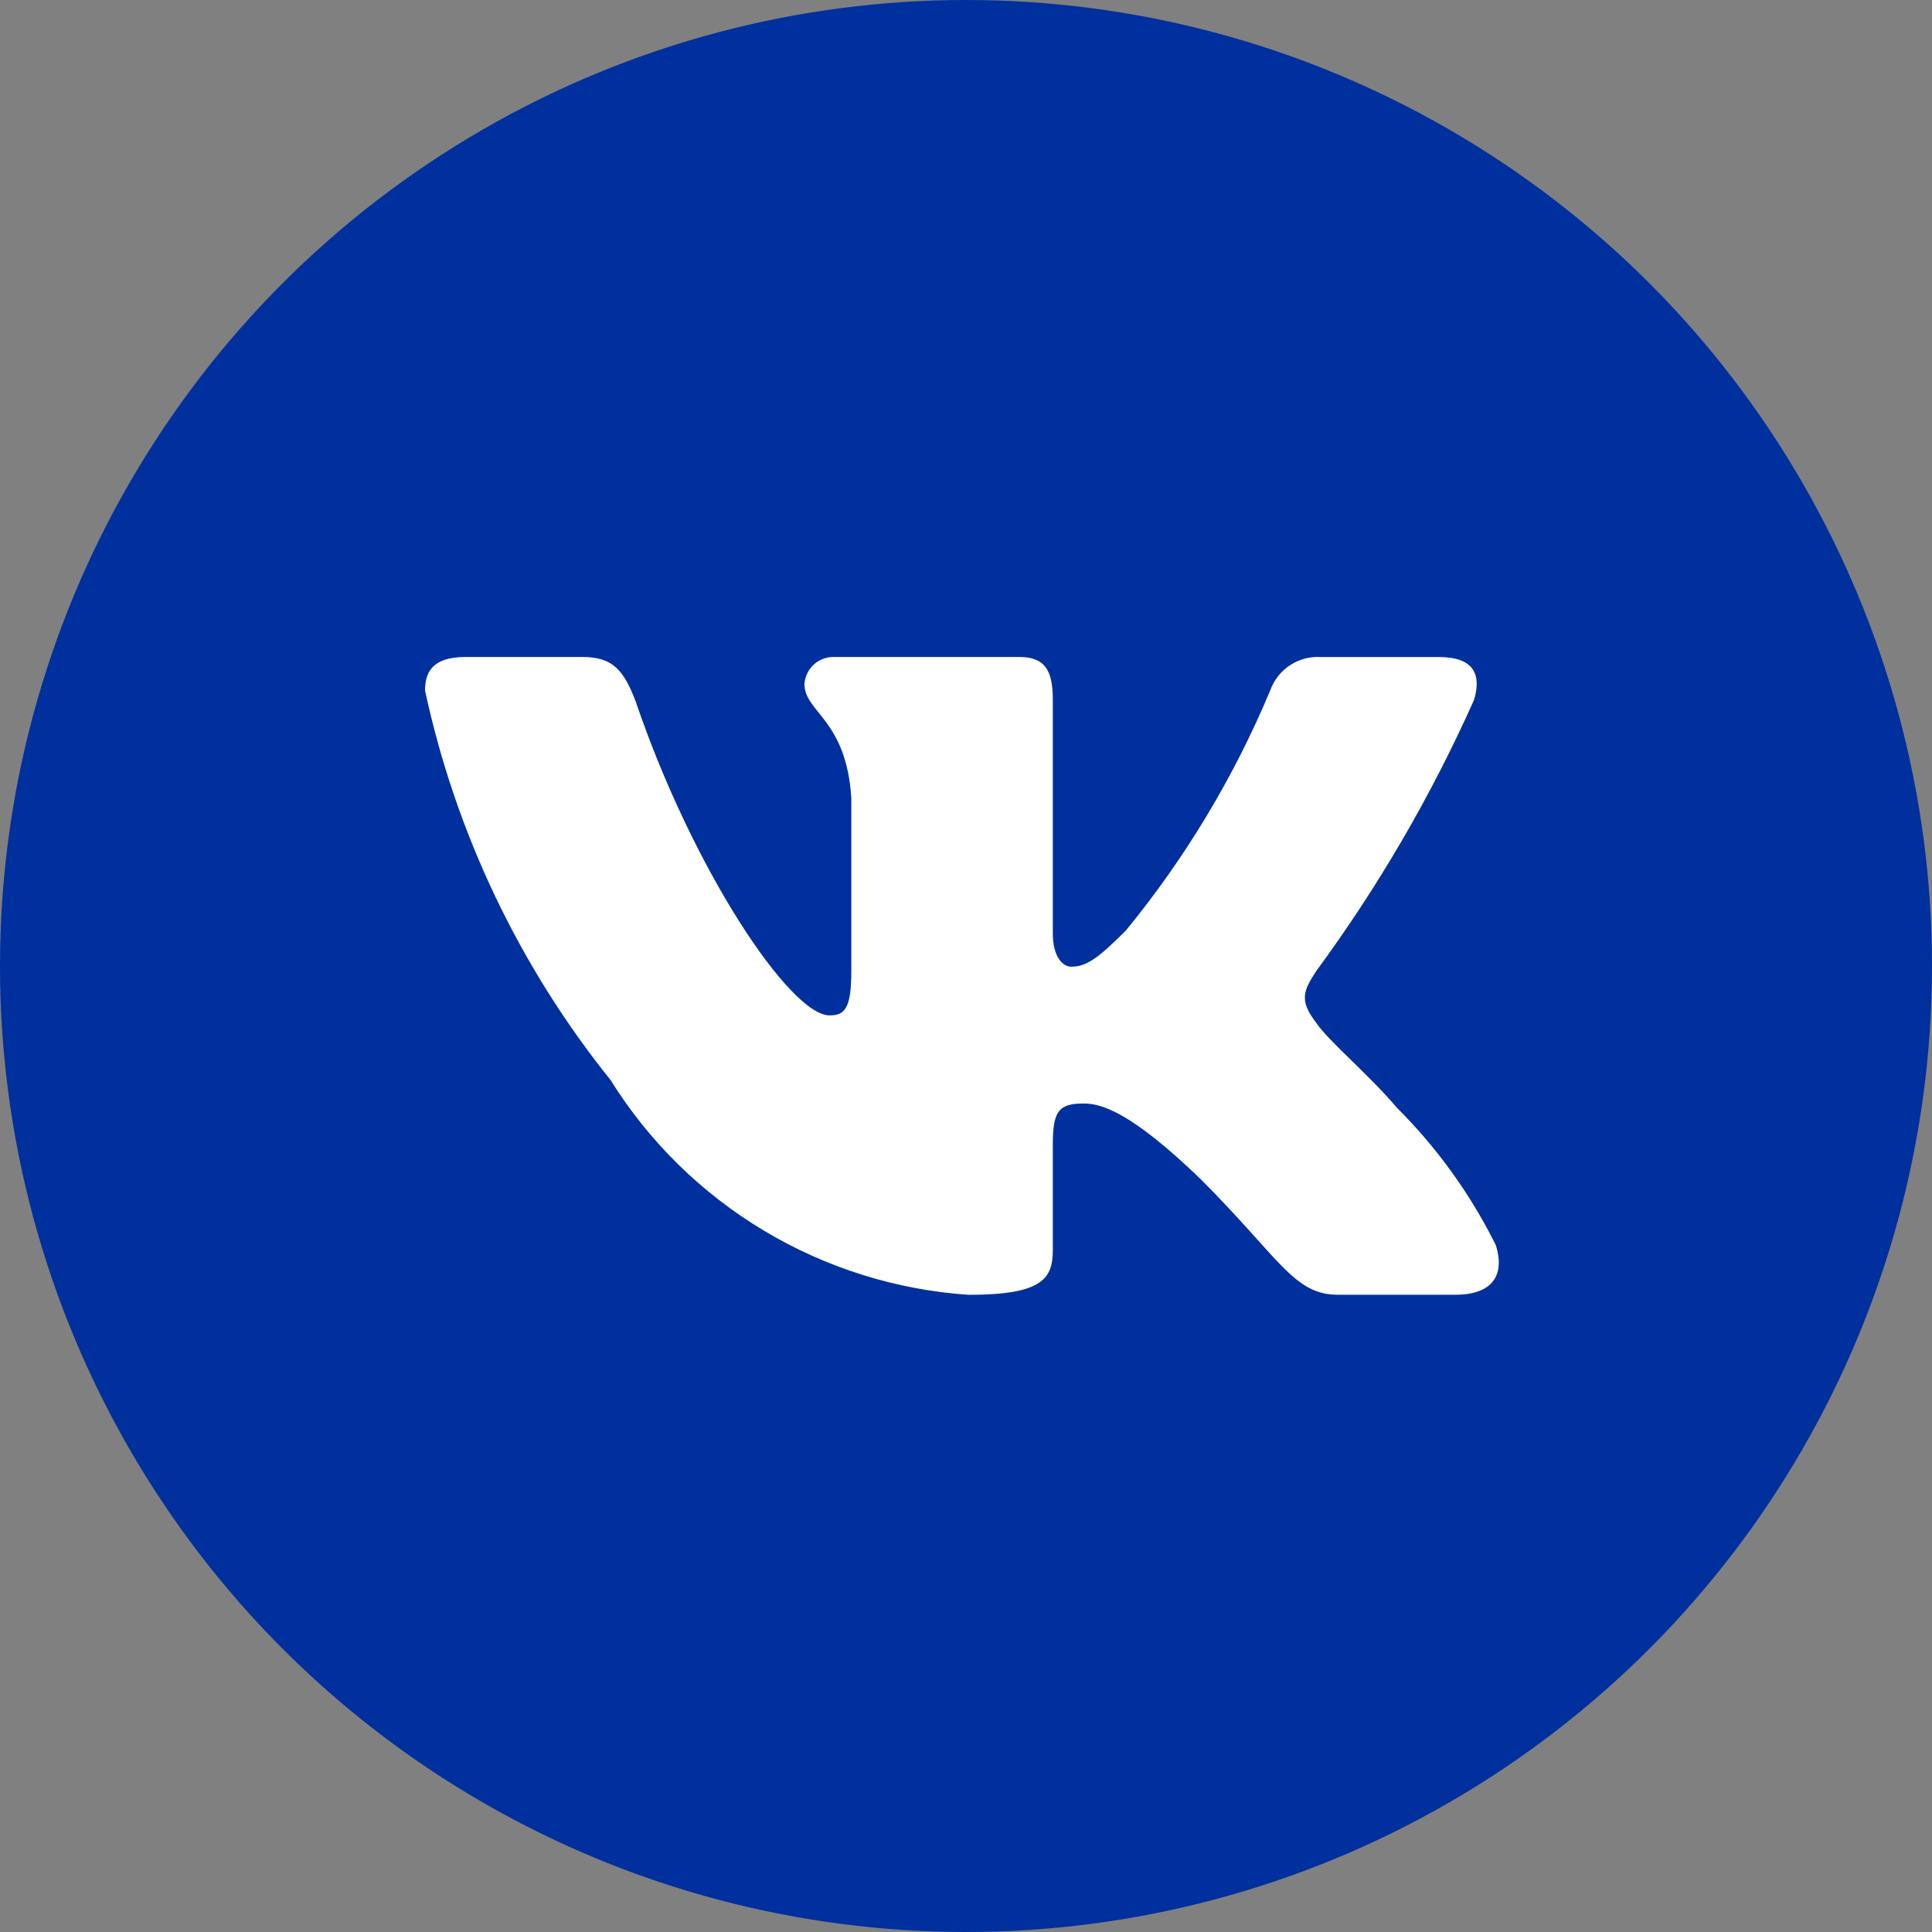 <?xml version="1.0" encoding="UTF-8"?> <svg xmlns="http://www.w3.org/2000/svg" width="50" height="50" viewBox="0 0 50 50" fill="none"><rect x="0" y="0" width="50" height="50" fill="#808080" stroke="none"/><circle cx="25" cy="25" r="25" fill="#00309D"></circle><path d="M37.672 33.508H34.629C33.479 33.508 33.132 32.576 31.069 30.512C29.267 28.775 28.505 28.559 28.049 28.559C27.419 28.559 27.247 28.732 27.247 29.6V32.336C27.247 33.076 27.007 33.51 25.073 33.51C23.198 33.384 21.379 32.814 19.767 31.847C18.154 30.881 16.795 29.545 15.8 27.95C13.439 25.009 11.795 21.559 11 17.872C11 17.416 11.173 17.003 12.043 17.003H15.083C15.864 17.003 16.145 17.351 16.452 18.155C17.928 22.499 20.447 26.278 21.469 26.278C21.861 26.278 22.032 26.104 22.032 25.127V20.652C21.903 18.611 20.819 18.439 20.819 17.7C20.832 17.505 20.922 17.323 21.067 17.193C21.213 17.063 21.404 16.995 21.599 17.003H26.377C27.031 17.003 27.247 17.328 27.247 18.11V24.15C27.247 24.802 27.527 25.018 27.724 25.018C28.116 25.018 28.417 24.802 29.136 24.084C30.676 22.205 31.934 20.112 32.872 17.871C32.968 17.602 33.149 17.371 33.388 17.214C33.627 17.058 33.911 16.984 34.196 17.004H37.237C38.149 17.004 38.343 17.46 38.149 18.111C37.043 20.589 35.674 22.941 34.067 25.127C33.739 25.627 33.608 25.887 34.067 26.474C34.368 26.93 35.435 27.82 36.151 28.667C37.193 29.707 38.059 30.91 38.713 32.227C38.975 33.075 38.54 33.508 37.672 33.508Z" fill="white"></path></svg> 